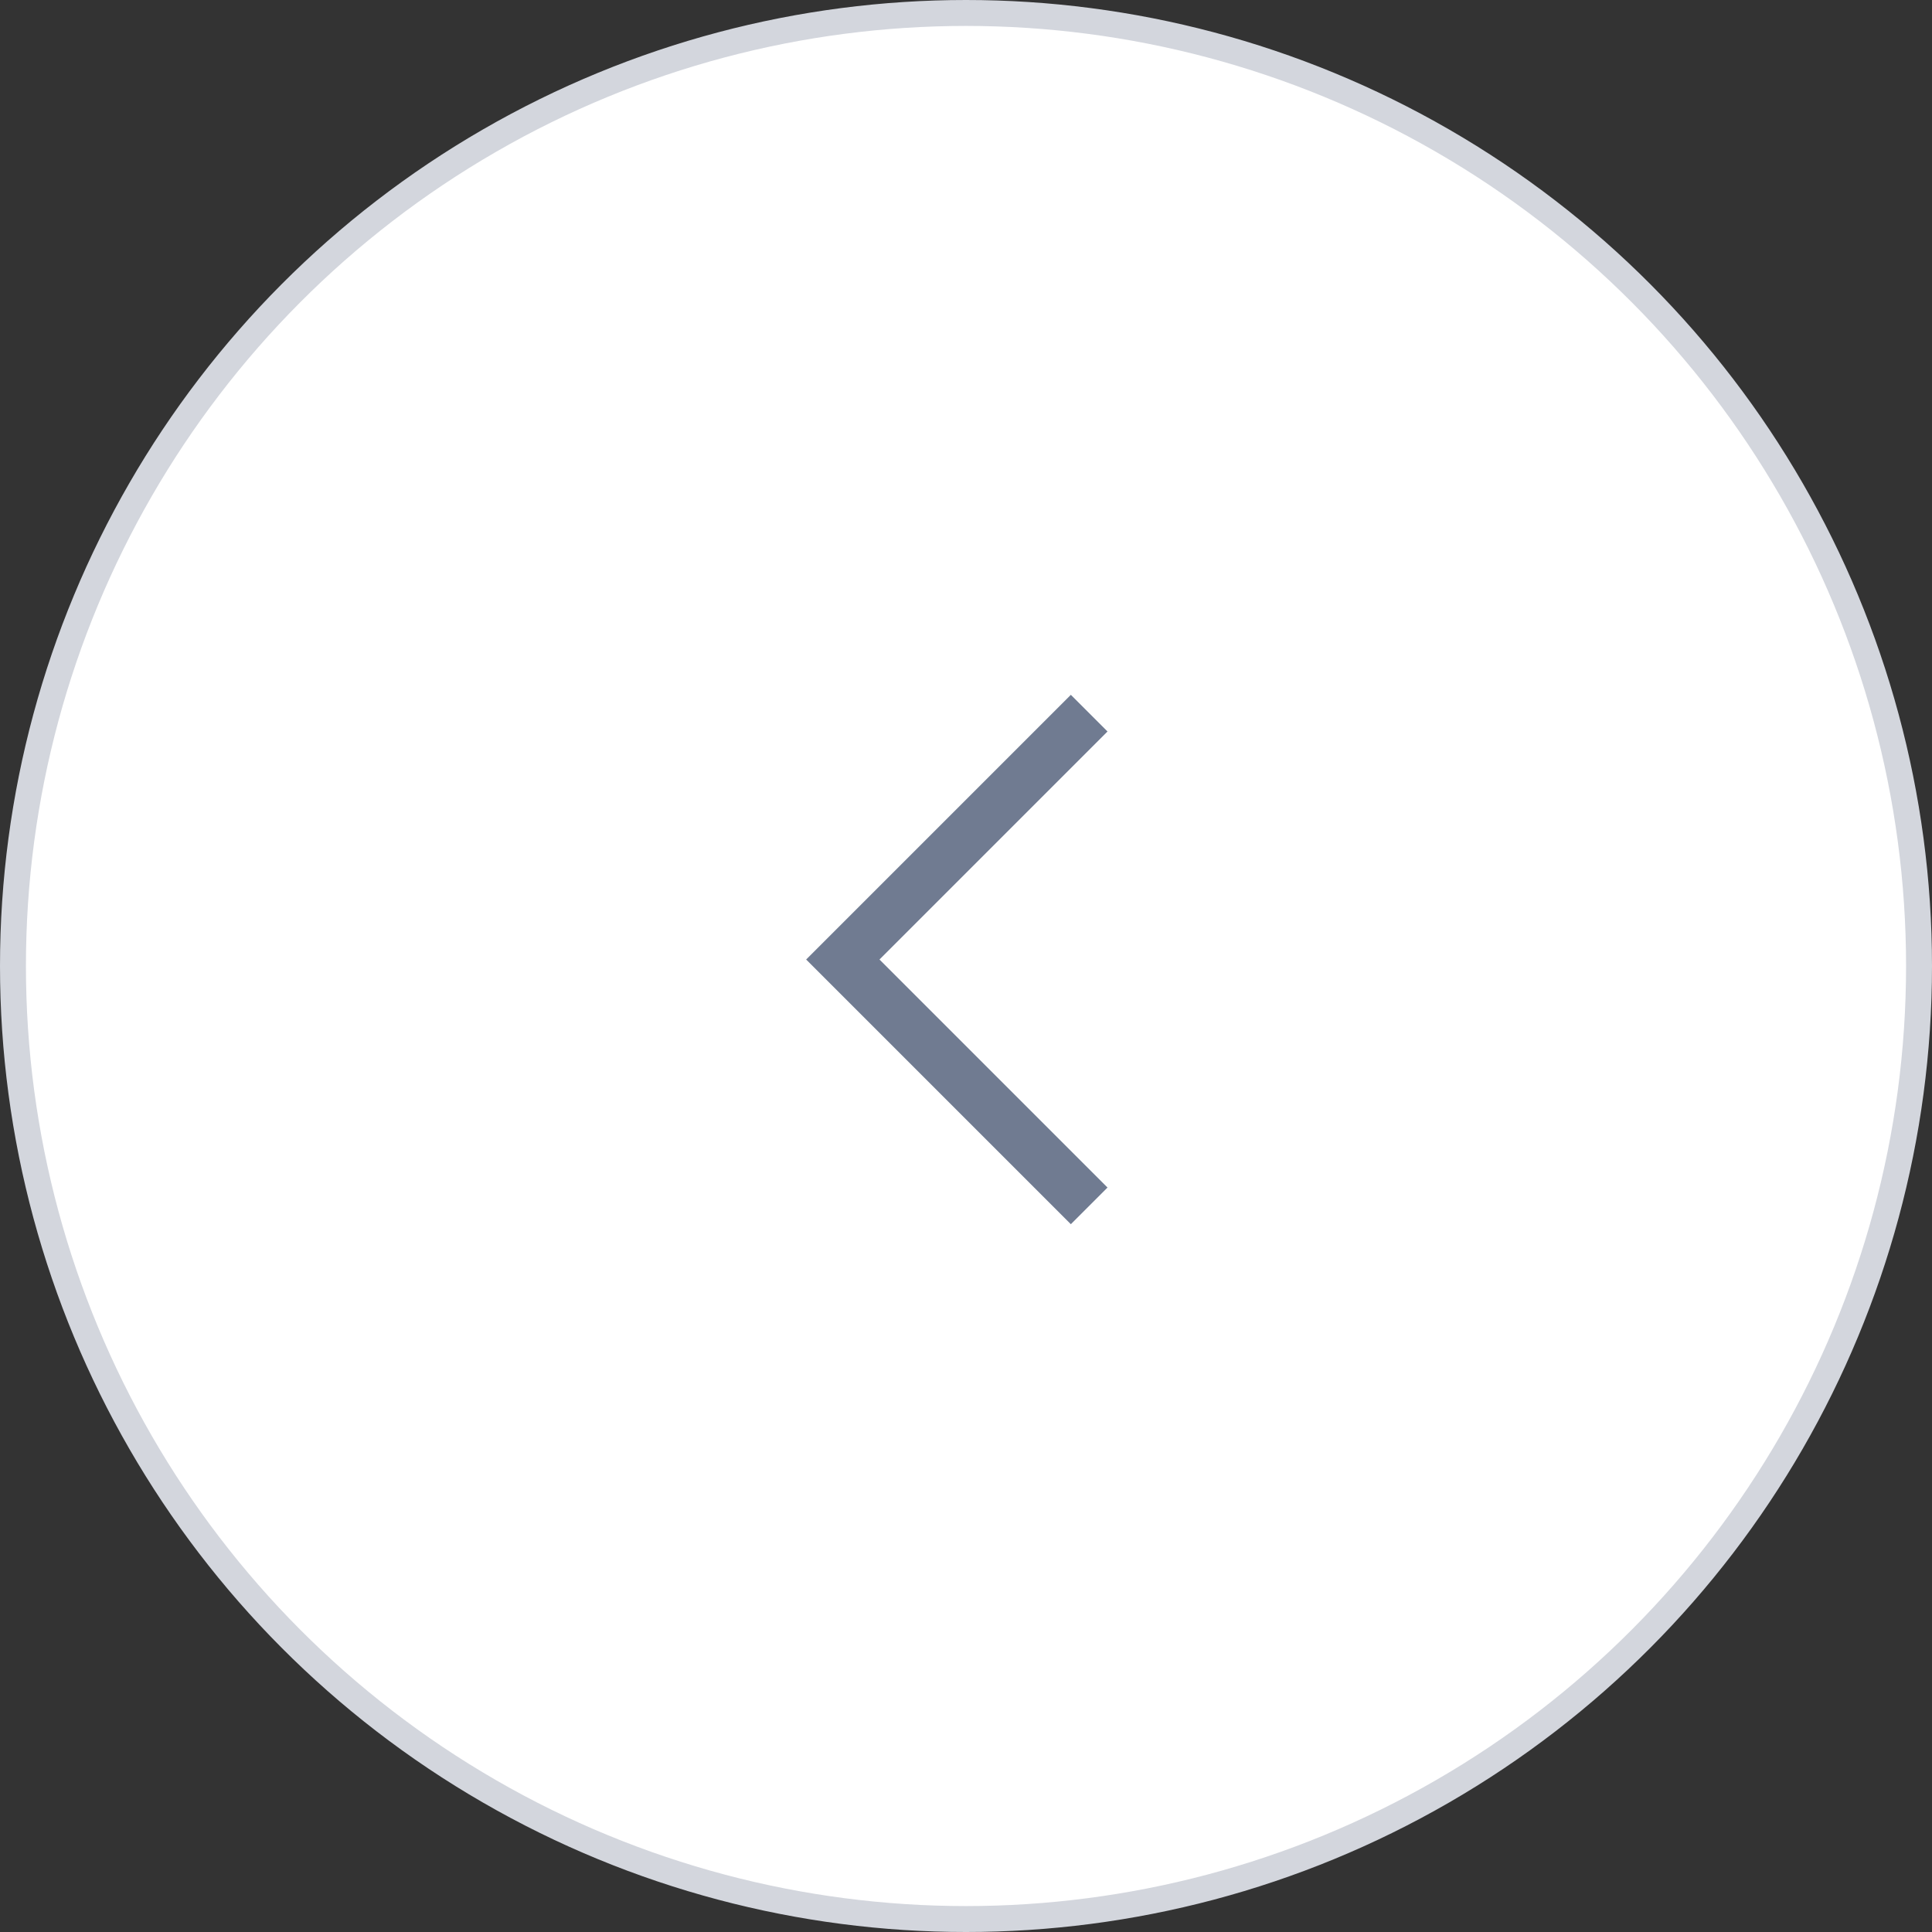 <?xml version="1.0" encoding="UTF-8"?> <svg xmlns="http://www.w3.org/2000/svg" viewBox="0 0 149.00 149.00" data-guides="{&quot;vertical&quot;:[],&quot;horizontal&quot;:[]}"><rect x="0" y="0" width="149.00" height="149.00" fill="#333333" stroke="none"/><defs></defs><ellipse fill="white" stroke-width="2" stroke="#D3D6DD" cx="74.5" cy="74.5" r="73.5" id="tSvg1343f0d9050" title="Ellipse 1" fill-opacity="1" stroke-opacity="1" rx="73.5" ry="73.5" style="transform: rotate(180deg); transform-origin: 74.5px 74.5px;"></ellipse><path fill="none" stroke="#707B91" fill-opacity="1" stroke-width="4" stroke-opacity="1" id="tSvgddfc0c1884" title="Path 1" d="M84 55C77.667 61.333 71.333 67.667 65 74C71.333 80.333 77.667 86.667 84 93"></path></svg> 